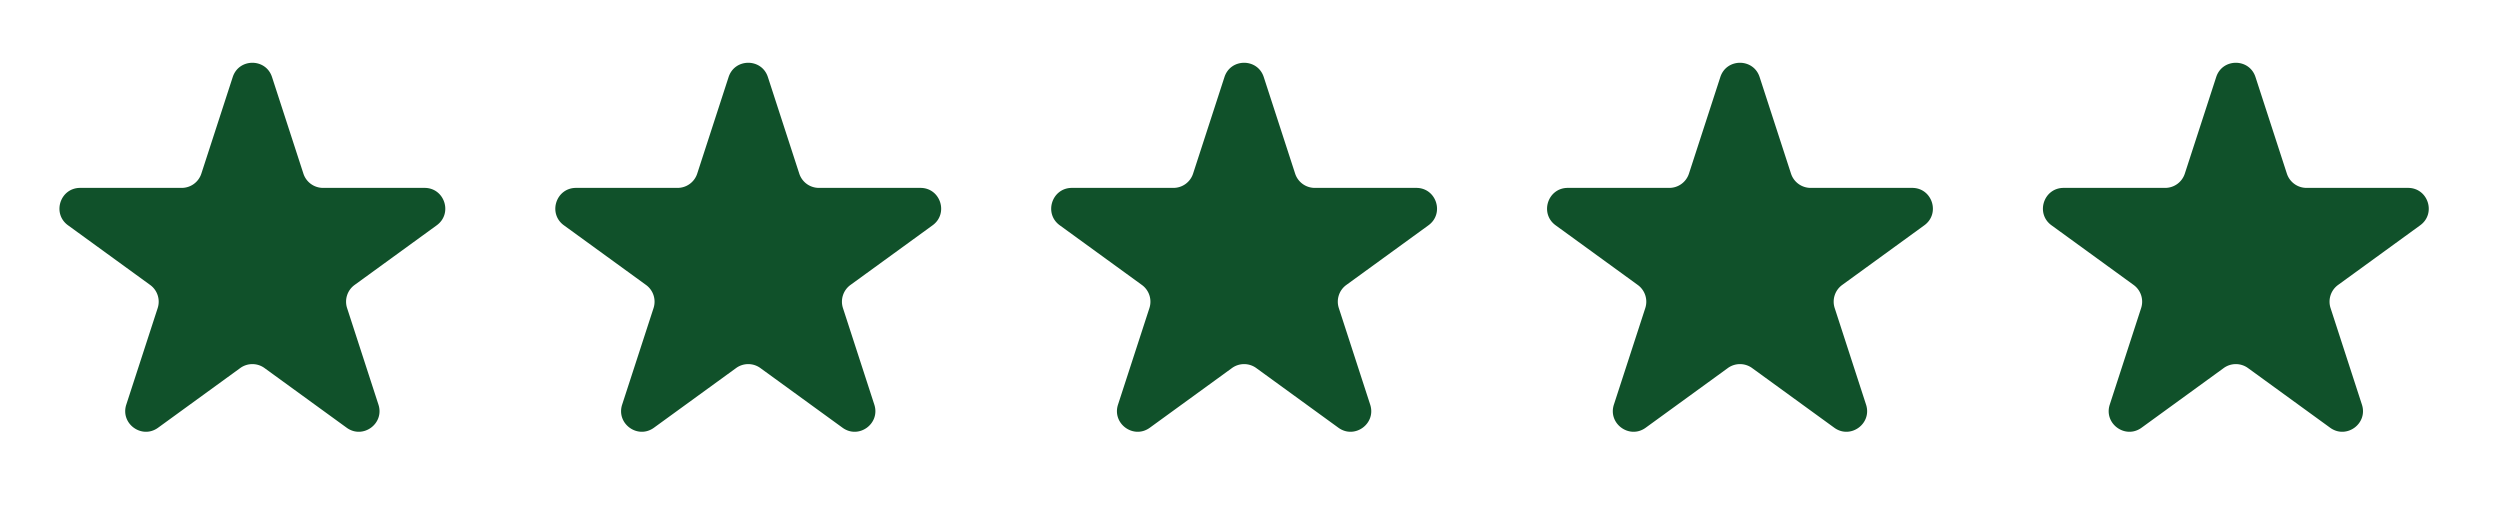 <svg xmlns="http://www.w3.org/2000/svg" width="121" height="25" fill="none"><path d="M11.264 3.73c.3-.922 1.603-.922 1.902 0l1.519 4.674a1 1 0 0 0 .95.69h4.915c.969 0 1.372 1.24.588 1.81l-3.976 2.888a1 1 0 0 0-.363 1.118l1.518 4.674c.3.922-.755 1.688-1.538 1.118l-3.976-2.888a1 1 0 0 0-1.176 0l-3.976 2.888c-.783.57-1.838-.196-1.539-1.118l1.52-4.674a1 1 0 0 0-.364-1.118l-3.976-2.888c-.784-.57-.381-1.81.588-1.81h4.914a1 1 0 0 0 .951-.69l1.519-4.674Zm24 0c.3-.922 1.603-.922 1.902 0l1.519 4.674a1 1 0 0 0 .95.69h4.915c.969 0 1.372 1.24.588 1.81l-3.976 2.888a1 1 0 0 0-.363 1.118l1.518 4.674c.3.922-.755 1.688-1.538 1.118l-3.976-2.888a1 1 0 0 0-1.176 0l-3.976 2.888c-.783.57-1.838-.196-1.539-1.118l1.52-4.674a1 1 0 0 0-.364-1.118l-3.976-2.888c-.784-.57-.381-1.81.588-1.81h4.914a1 1 0 0 0 .951-.69l1.519-4.674Zm24 0c.3-.922 1.603-.922 1.902 0l1.519 4.674a1 1 0 0 0 .95.69h4.915c.969 0 1.372 1.24.588 1.81l-3.976 2.888a1 1 0 0 0-.363 1.118l1.518 4.674c.3.922-.755 1.688-1.538 1.118l-3.976-2.888a1 1 0 0 0-1.176 0l-3.976 2.888c-.783.57-1.838-.196-1.539-1.118l1.52-4.674a1 1 0 0 0-.364-1.118l-3.976-2.888c-.784-.57-.381-1.81.588-1.81h4.914a1 1 0 0 0 .951-.69l1.519-4.674Zm24 0c.3-.922 1.603-.922 1.902 0l1.519 4.674a1 1 0 0 0 .95.69h4.915c.969 0 1.372 1.24.588 1.81l-3.976 2.888a1 1 0 0 0-.363 1.118l1.518 4.674c.3.922-.755 1.688-1.538 1.118l-3.976-2.888a1 1 0 0 0-1.176 0l-3.976 2.888c-.783.57-1.838-.196-1.539-1.118l1.52-4.674a1 1 0 0 0-.364-1.118l-3.976-2.888c-.784-.57-.381-1.81.588-1.81h4.914a1 1 0 0 0 .951-.69l1.519-4.674Zm24 0c.299-.922 1.603-.922 1.902 0l1.519 4.674a1 1 0 0 0 .951.69h4.914c.969 0 1.372 1.24.588 1.81l-3.976 2.888a1 1 0 0 0-.363 1.118l1.518 4.674c.3.922-.755 1.688-1.538 1.118l-3.976-2.888a1 1 0 0 0-1.176 0l-3.976 2.888c-.783.57-1.838-.196-1.539-1.118l1.519-4.674a1 1 0 0 0-.363-1.118l-3.976-2.888c-.784-.57-.381-1.81.588-1.81h4.914a1 1 0 0 0 .951-.69l1.519-4.674Z" fill="#10512A"/></svg>